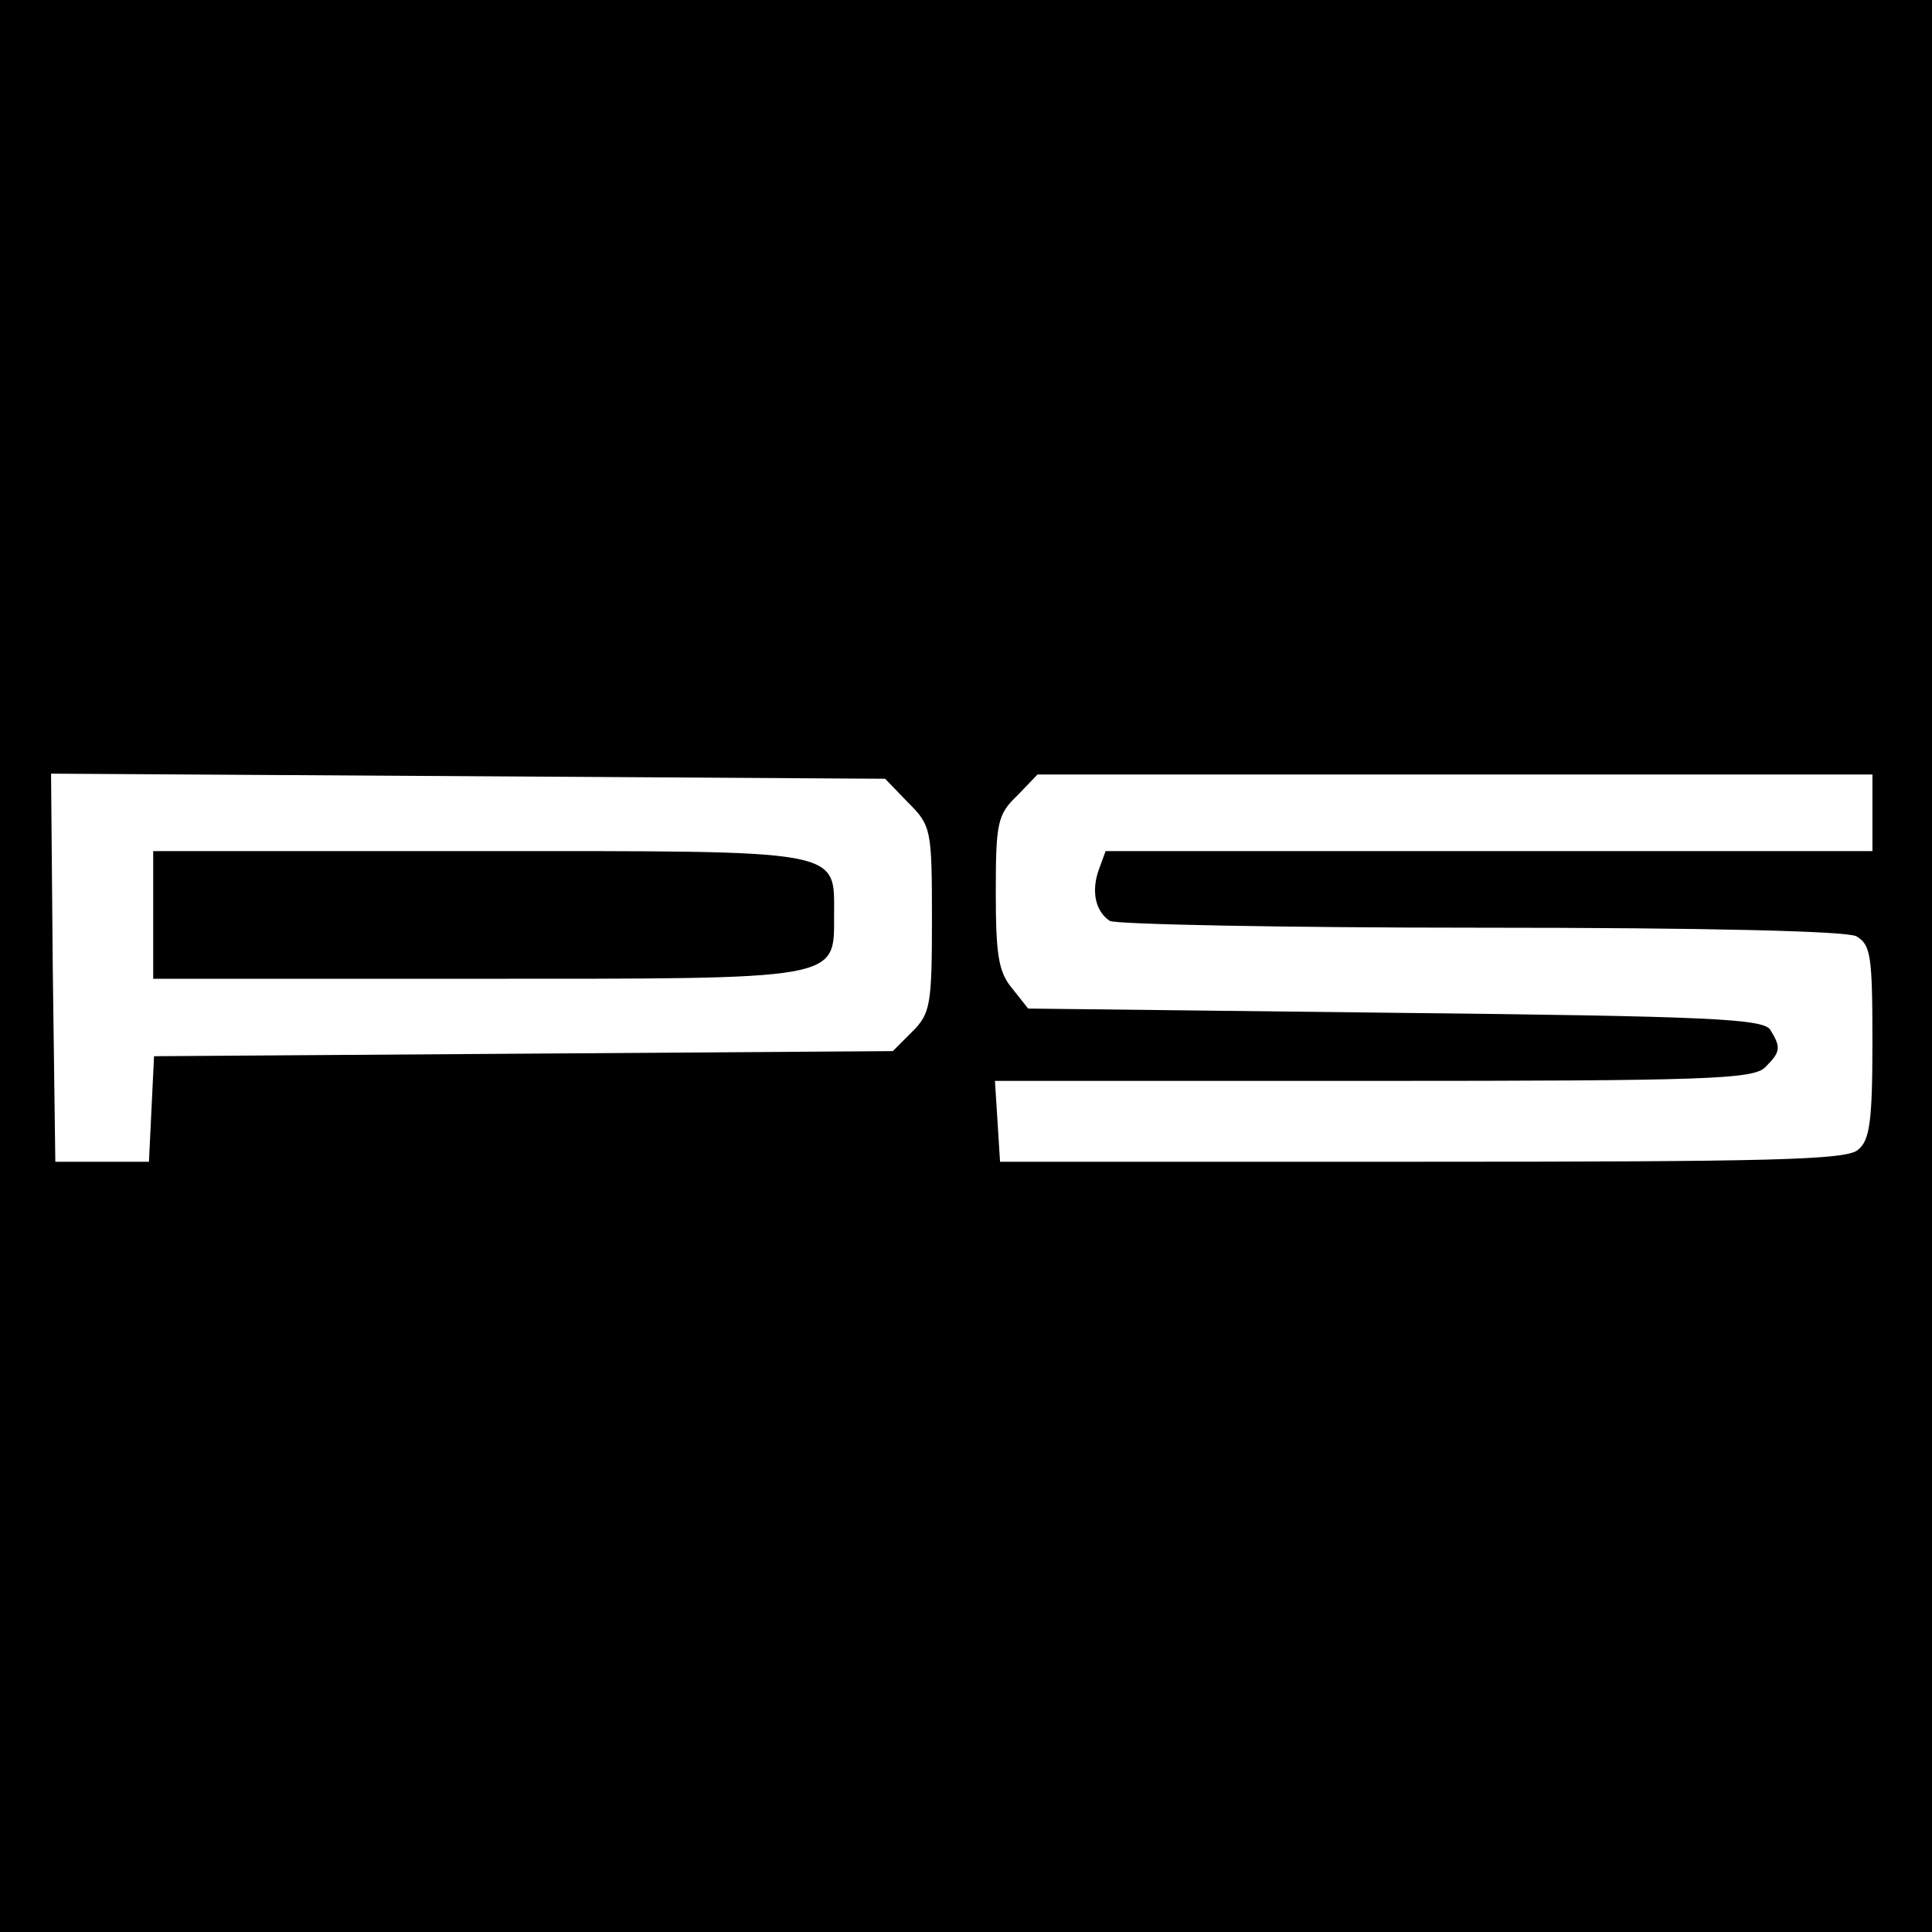 <?xml version="1.0" standalone="no"?>
<!DOCTYPE svg PUBLIC "-//W3C//DTD SVG 20010904//EN"
 "http://www.w3.org/TR/2001/REC-SVG-20010904/DTD/svg10.dtd">
<svg version="1.0" xmlns="http://www.w3.org/2000/svg"
 width="227pt" height="227pt" viewBox="0 0 227 227"
 preserveAspectRatio="xMidYMid meet">
<g transform="translate(0,227) scale(0.1,-0.1)"
fill="#000000" stroke="none">
<path d="M0 1135 l0 -1135 1135 0 1135 0 0 1135 0 1135 -1135 0 -1135 0 0
-1135z m1067 192 c27 -27 28 -31 28 -137 0 -101 -2 -111 -23 -132 l-23 -23
-434 -3 -434 -3 -3 -62 -3 -62 -55 0 -55 0 -3 228 -2 228 490 -3 490 -3 27
-28z m1133 -12 l0 -45 -450 0 -451 0 -8 -22 c-9 -25 -4 -49 13 -60 6 -4 201
-8 434 -8 272 0 430 -4 443 -10 17 -10 19 -22 19 -124 0 -93 -3 -116 -17 -127
-13 -12 -106 -14 -512 -14 l-496 0 -3 48 -3 47 445 0 c391 0 446 2 460 16 18
18 19 23 6 44 -8 13 -72 16 -441 20 l-431 5 -19 24 c-16 19 -19 40 -19 113 0
81 2 91 25 113 l24 25 491 0 490 0 0 -45z"/>
<path d="M180 1195 l0 -75 378 0 c431 0 422 -2 422 74 0 79 15 76 -418 76
l-382 0 0 -75z"/>
</g>
</svg>
